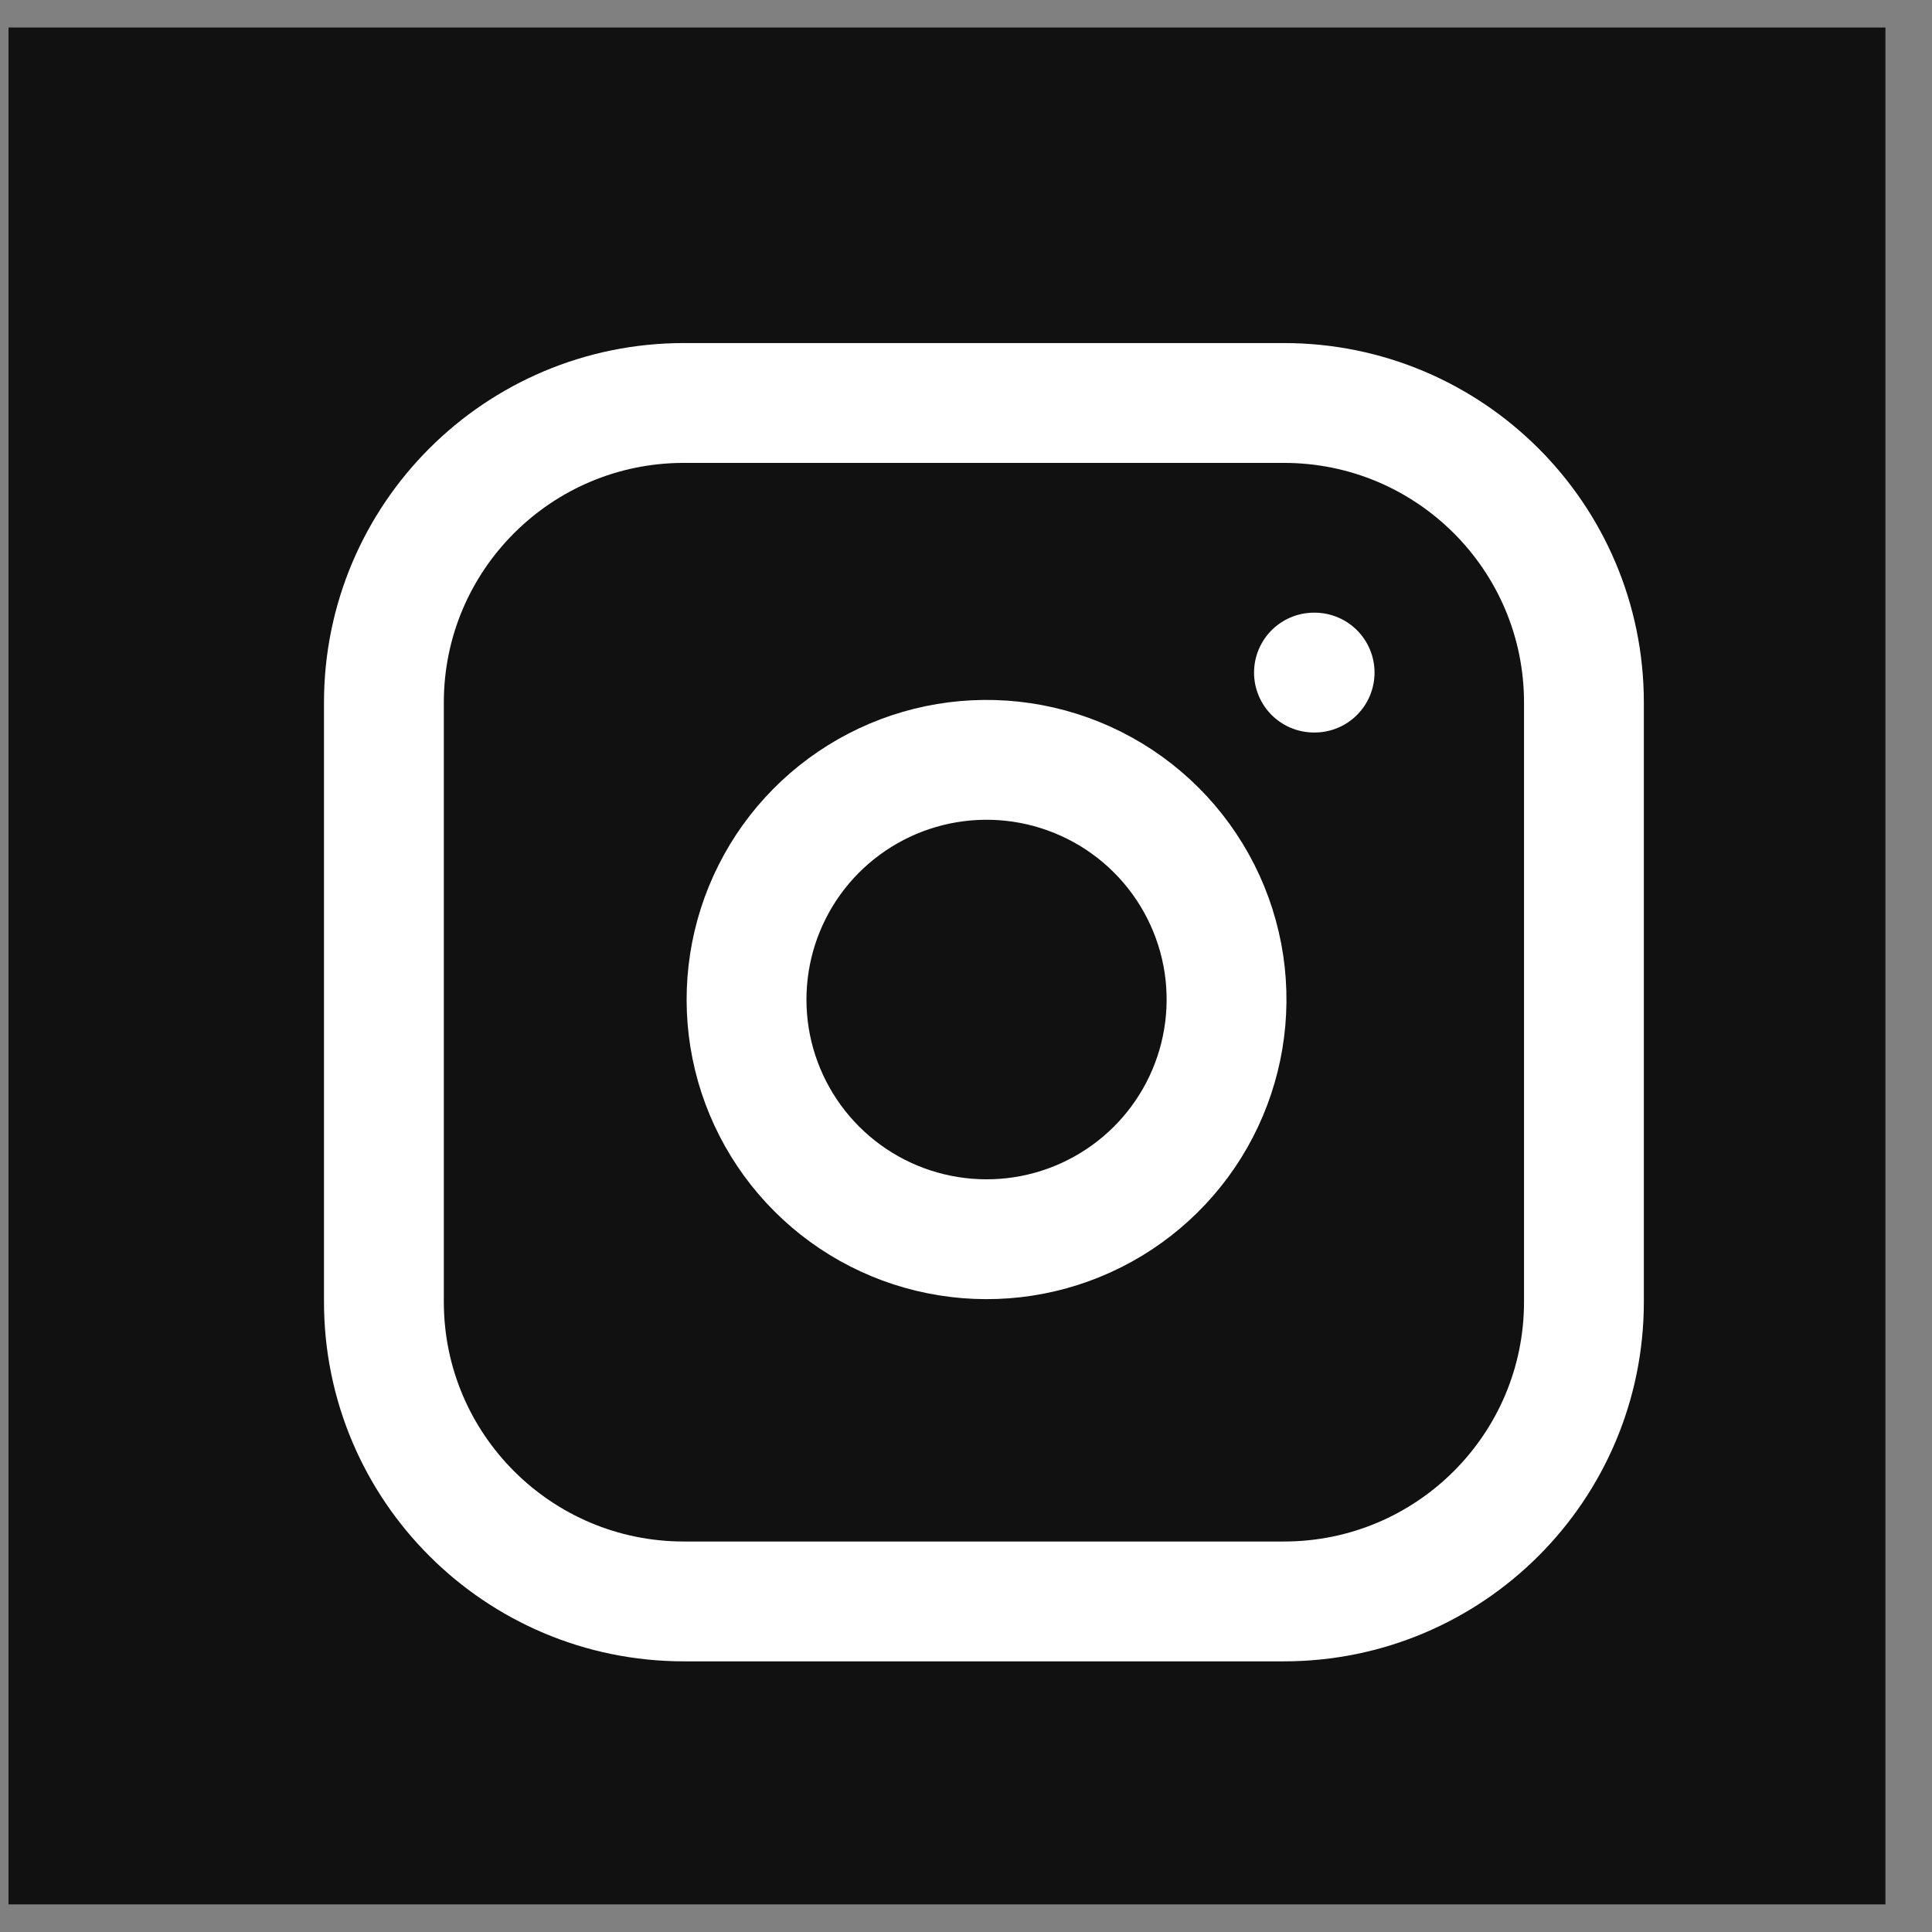 <svg width="38" height="38" viewBox="0 0 38 38" fill="none" xmlns="http://www.w3.org/2000/svg">
<rect x="0" y="0" width="38" height="38" fill="#808080" stroke="none"/>
<path d="M37.084 0.541H0.168V37.457H37.084V0.541Z" fill="#111111"/>
<path d="M25.253 7.926H13.451C10.193 7.926 7.551 10.564 7.551 13.819V25.605C7.551 28.859 10.193 31.498 13.451 31.498H25.253C28.512 31.498 31.154 28.859 31.154 25.605V13.819C31.154 10.564 28.512 7.926 25.253 7.926Z" stroke="white" stroke-width="2.357" stroke-linecap="round" stroke-linejoin="round"/>
<path d="M24.074 18.968C24.219 19.949 24.051 20.951 23.594 21.831C23.137 22.711 22.413 23.425 21.526 23.871C20.64 24.317 19.634 24.472 18.654 24.314C17.674 24.157 16.768 23.695 16.066 22.993C15.364 22.292 14.901 21.388 14.743 20.409C14.586 19.43 14.741 18.426 15.188 17.54C15.634 16.654 16.349 15.932 17.23 15.475C18.111 15.018 19.114 14.851 20.096 14.996C21.098 15.145 22.026 15.611 22.742 16.326C23.458 17.041 23.925 17.968 24.074 18.968Z" stroke="white" stroke-width="2.357" stroke-linecap="round" stroke-linejoin="round"/>
<path d="M25.844 13.229H25.857" stroke="white" stroke-width="2.357" stroke-linecap="round" stroke-linejoin="round"/>
</svg>
